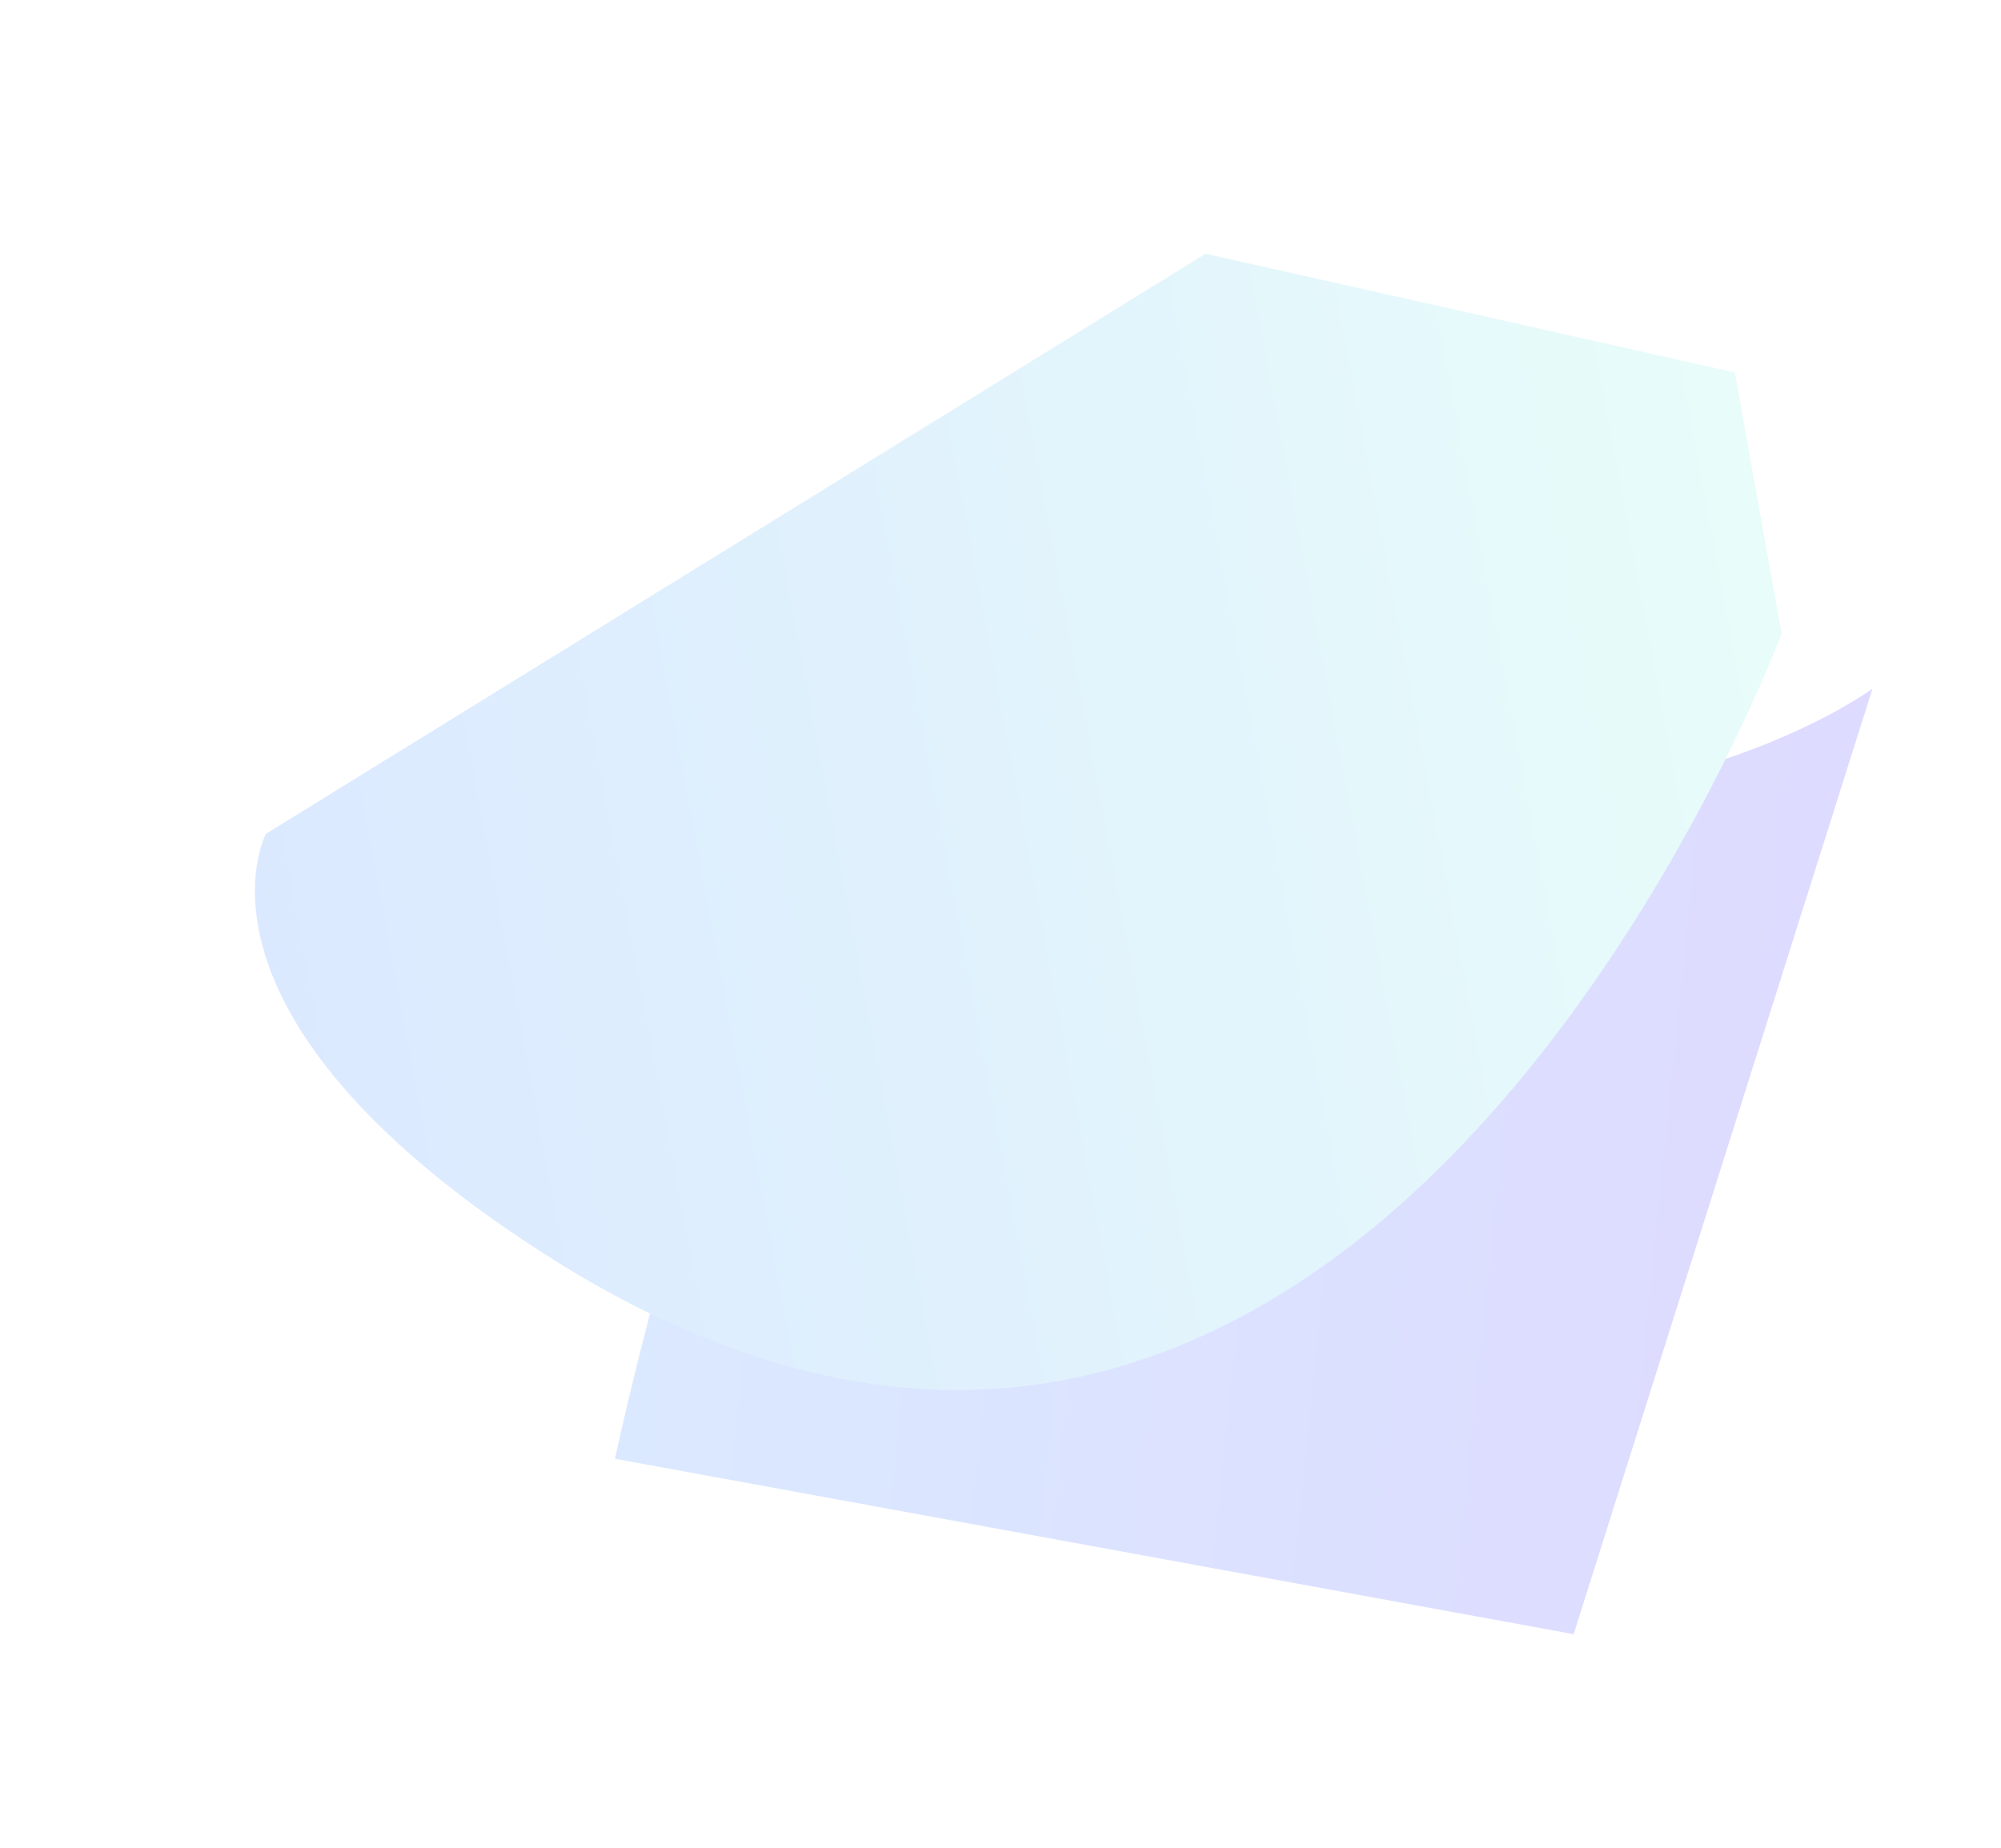 <svg width="693" height="640" viewBox="0 0 693 640" fill="none" xmlns="http://www.w3.org/2000/svg">
<g opacity="0.2">
<g filter="url(#filter0_f_270_671)">
<path d="M338.637 253.241C271.107 230.74 212.992 505.243 212.992 505.243L545 566L648.5 238.5C648.5 238.5 539.563 320.187 338.637 253.241Z" fill="url(#paint0_linear_270_671)"/>
</g>
<g filter="url(#filter1_f_270_671)">
<path d="M186.43 432.959C469.274 616.537 617.01 219.476 617.01 219.476L600.835 129.011L417.519 87.882L92.11 288.784C92.11 288.784 59.213 350.391 186.43 432.959Z" fill="url(#paint1_linear_270_671)"/>
</g>
</g>
<defs>
<filter id="filter0_f_270_671" x="139.735" y="165.242" width="582.023" height="474.015" filterUnits="userSpaceOnUse" color-interpolation-filters="sRGB">
<feFlood flood-opacity="0" result="BackgroundImageFix"/>
<feBlend mode="normal" in="SourceGraphic" in2="BackgroundImageFix" result="shape"/>
<feGaussianBlur stdDeviation="36.629" result="effect1_foregroundBlur_270_671"/>
</filter>
<filter id="filter1_f_270_671" x="0.708" y="0.302" width="703.882" height="568.705" filterUnits="userSpaceOnUse" color-interpolation-filters="sRGB">
<feFlood flood-opacity="0" result="BackgroundImageFix"/>
<feBlend mode="normal" in="SourceGraphic" in2="BackgroundImageFix" result="shape"/>
<feGaussianBlur stdDeviation="43.79" result="effect1_foregroundBlur_270_671"/>
</filter>
<linearGradient id="paint0_linear_270_671" x1="221.706" y1="400.501" x2="631.415" y2="442.183" gradientUnits="userSpaceOnUse">
<stop stop-color="#4891FF"/>
<stop offset="1" stop-color="#5748FF"/>
</linearGradient>
<linearGradient id="paint1_linear_270_671" x1="616.312" y1="202.851" x2="85.693" y2="302.098" gradientUnits="userSpaceOnUse">
<stop stop-color="#8CF1E5"/>
<stop offset="1" stop-color="#4891FF"/>
</linearGradient>
</defs>
</svg>
